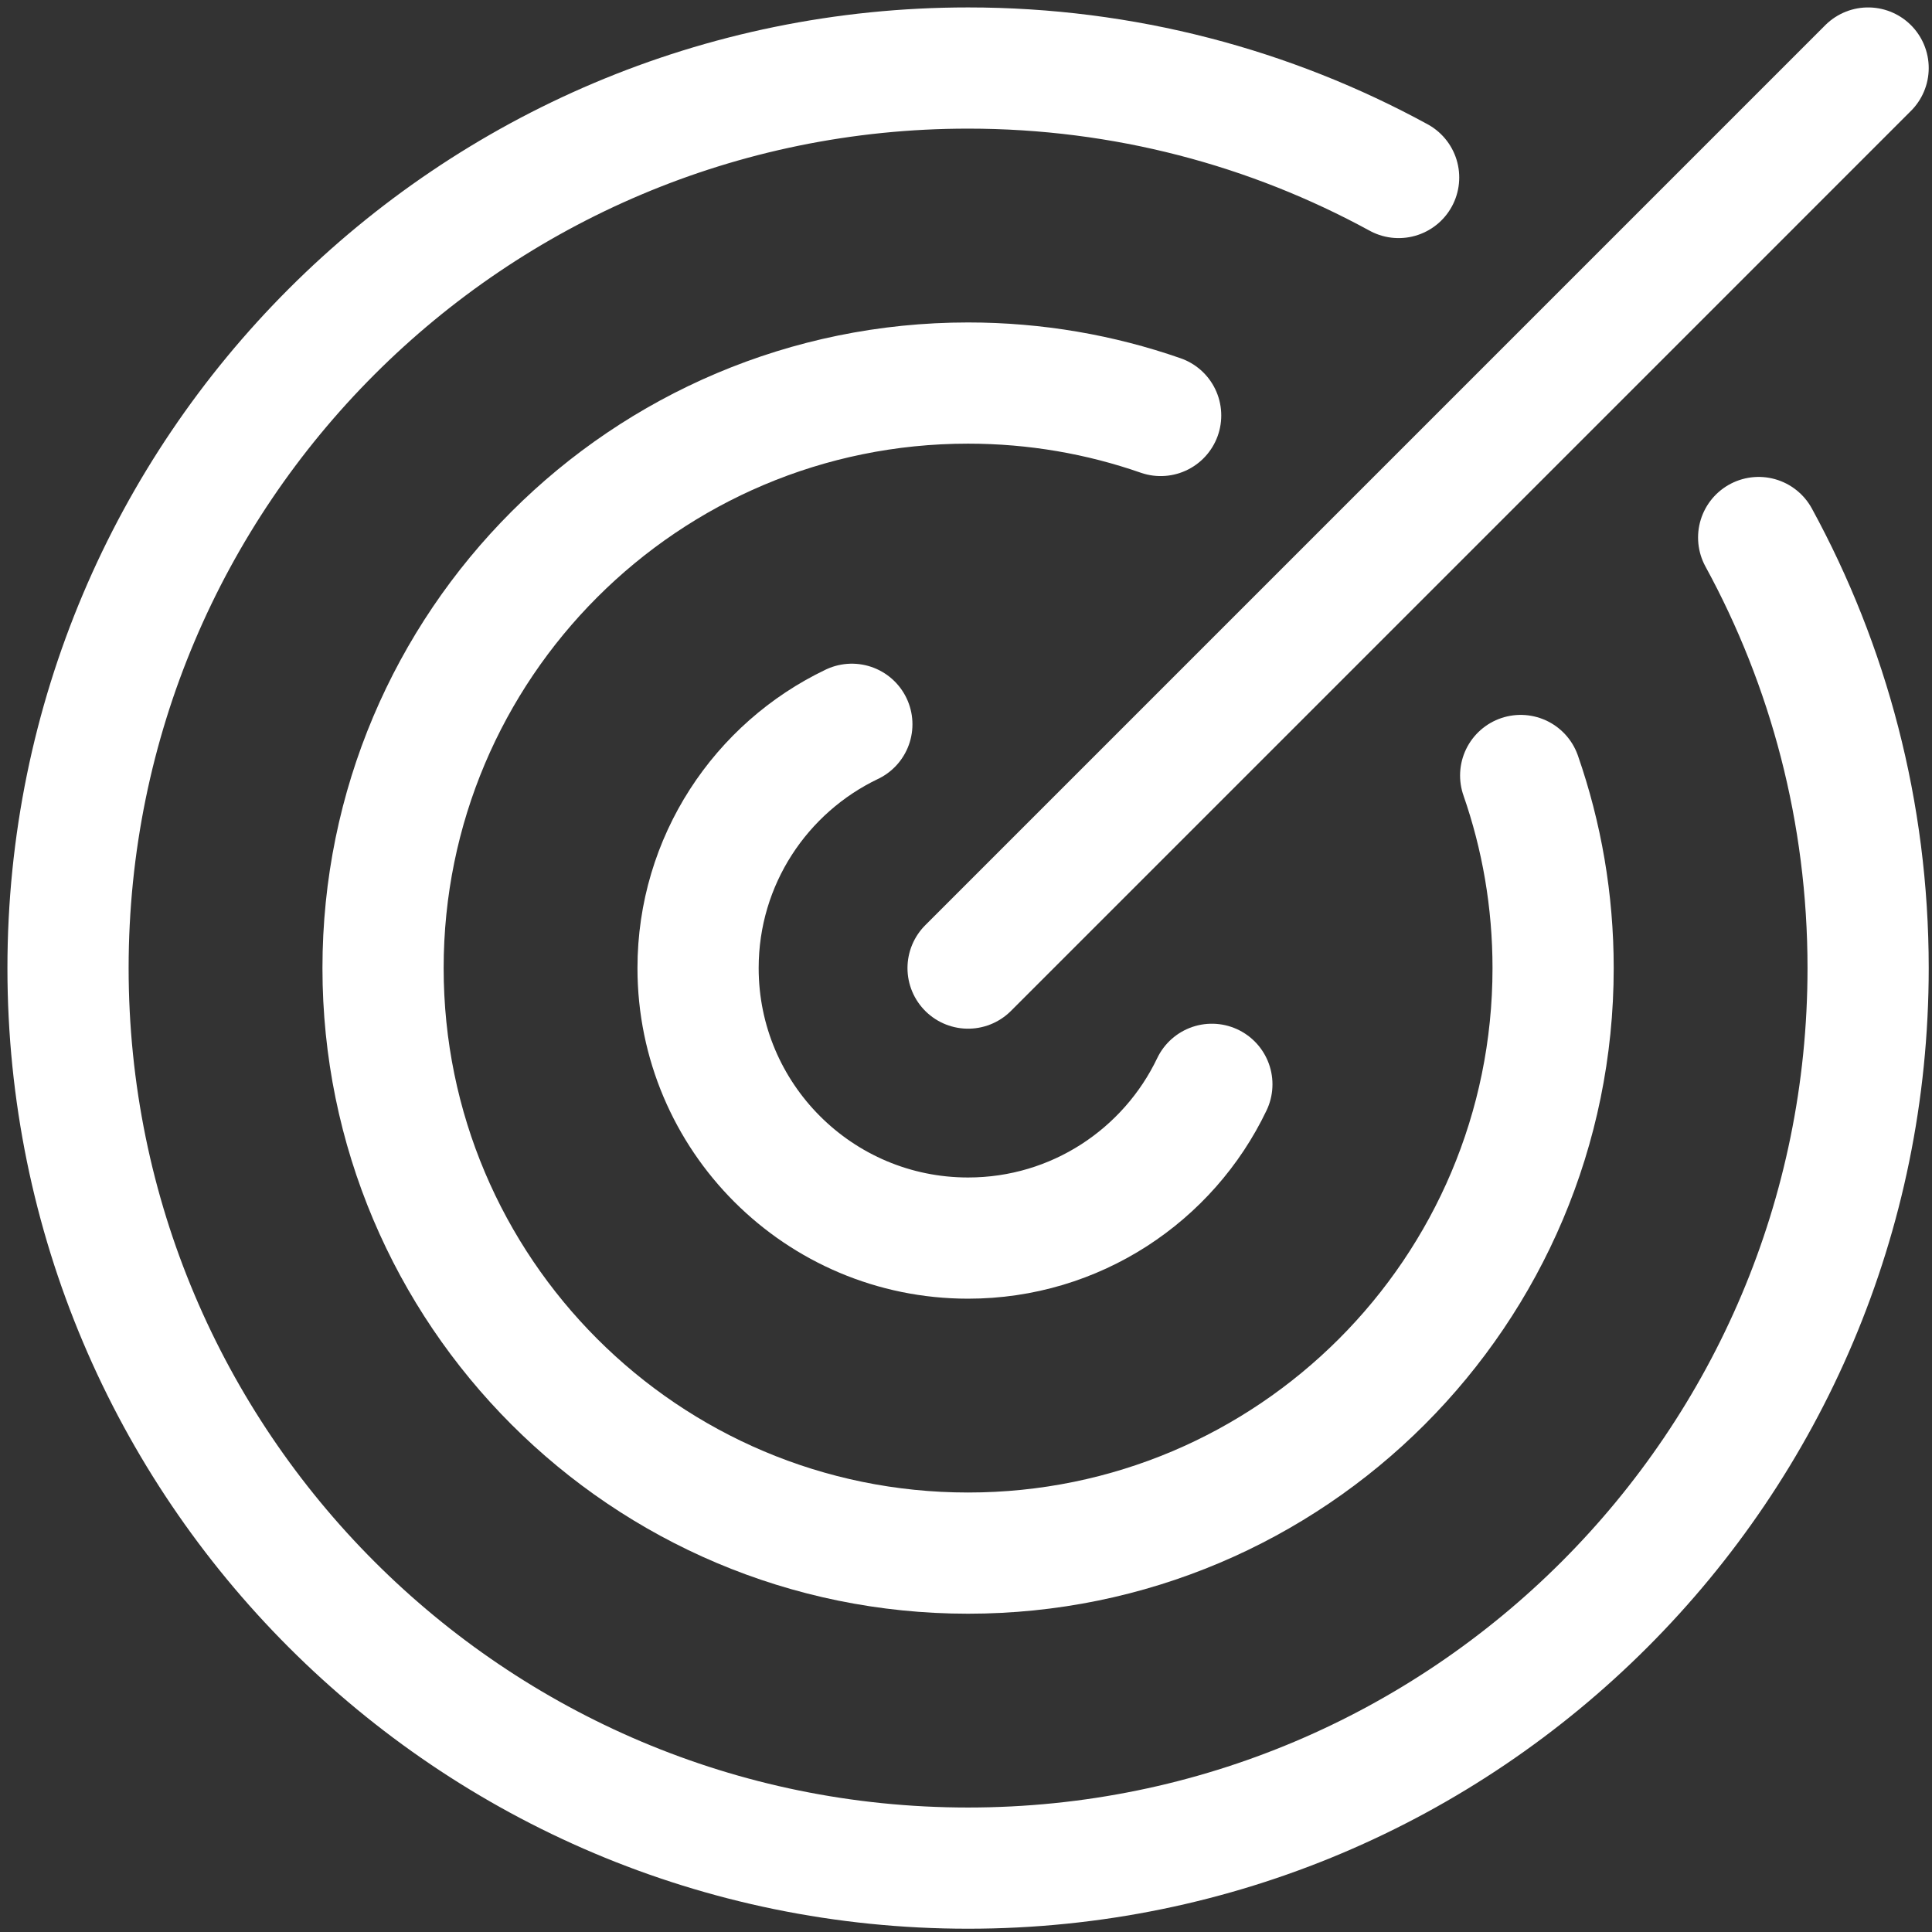 <svg width="142" height="142" viewBox="0 0 142 142" fill="none" xmlns="http://www.w3.org/2000/svg">
<rect x="0" y="0" width="142" height="142" fill="#333333" stroke="none"/>
<path d="M137.305 5L71.153 71.153" stroke="white" stroke-width="8.908" stroke-linecap="round" stroke-linejoin="round"/>
<path d="M102.798 13.046C93.398 7.916 82.616 5 71.153 5C34.617 5 5 34.617 5 71.153C5 107.688 34.617 137.305 71.153 137.305C107.688 137.305 137.305 107.688 137.305 71.153C137.305 59.689 134.39 48.907 129.26 39.507" stroke="white" stroke-width="8.908" stroke-linecap="round" stroke-linejoin="round"/>
<path d="M85.307 30.537C80.875 28.993 76.112 28.154 71.153 28.154C47.405 28.154 28.154 47.405 28.154 71.153C28.154 94.901 47.405 114.152 71.153 114.152C94.901 114.152 114.152 94.901 114.152 71.153C114.152 66.194 113.313 61.431 111.768 56.998" stroke="white" stroke-width="8.908" stroke-linecap="round" stroke-linejoin="round"/>
<path d="M62.61 53.234C55.925 56.427 51.307 63.25 51.307 71.152C51.307 82.113 60.192 90.998 71.153 90.998C79.055 90.998 85.878 86.38 89.071 79.696" stroke="white" stroke-width="8.908" stroke-linecap="round" stroke-linejoin="round"/>
</svg>
